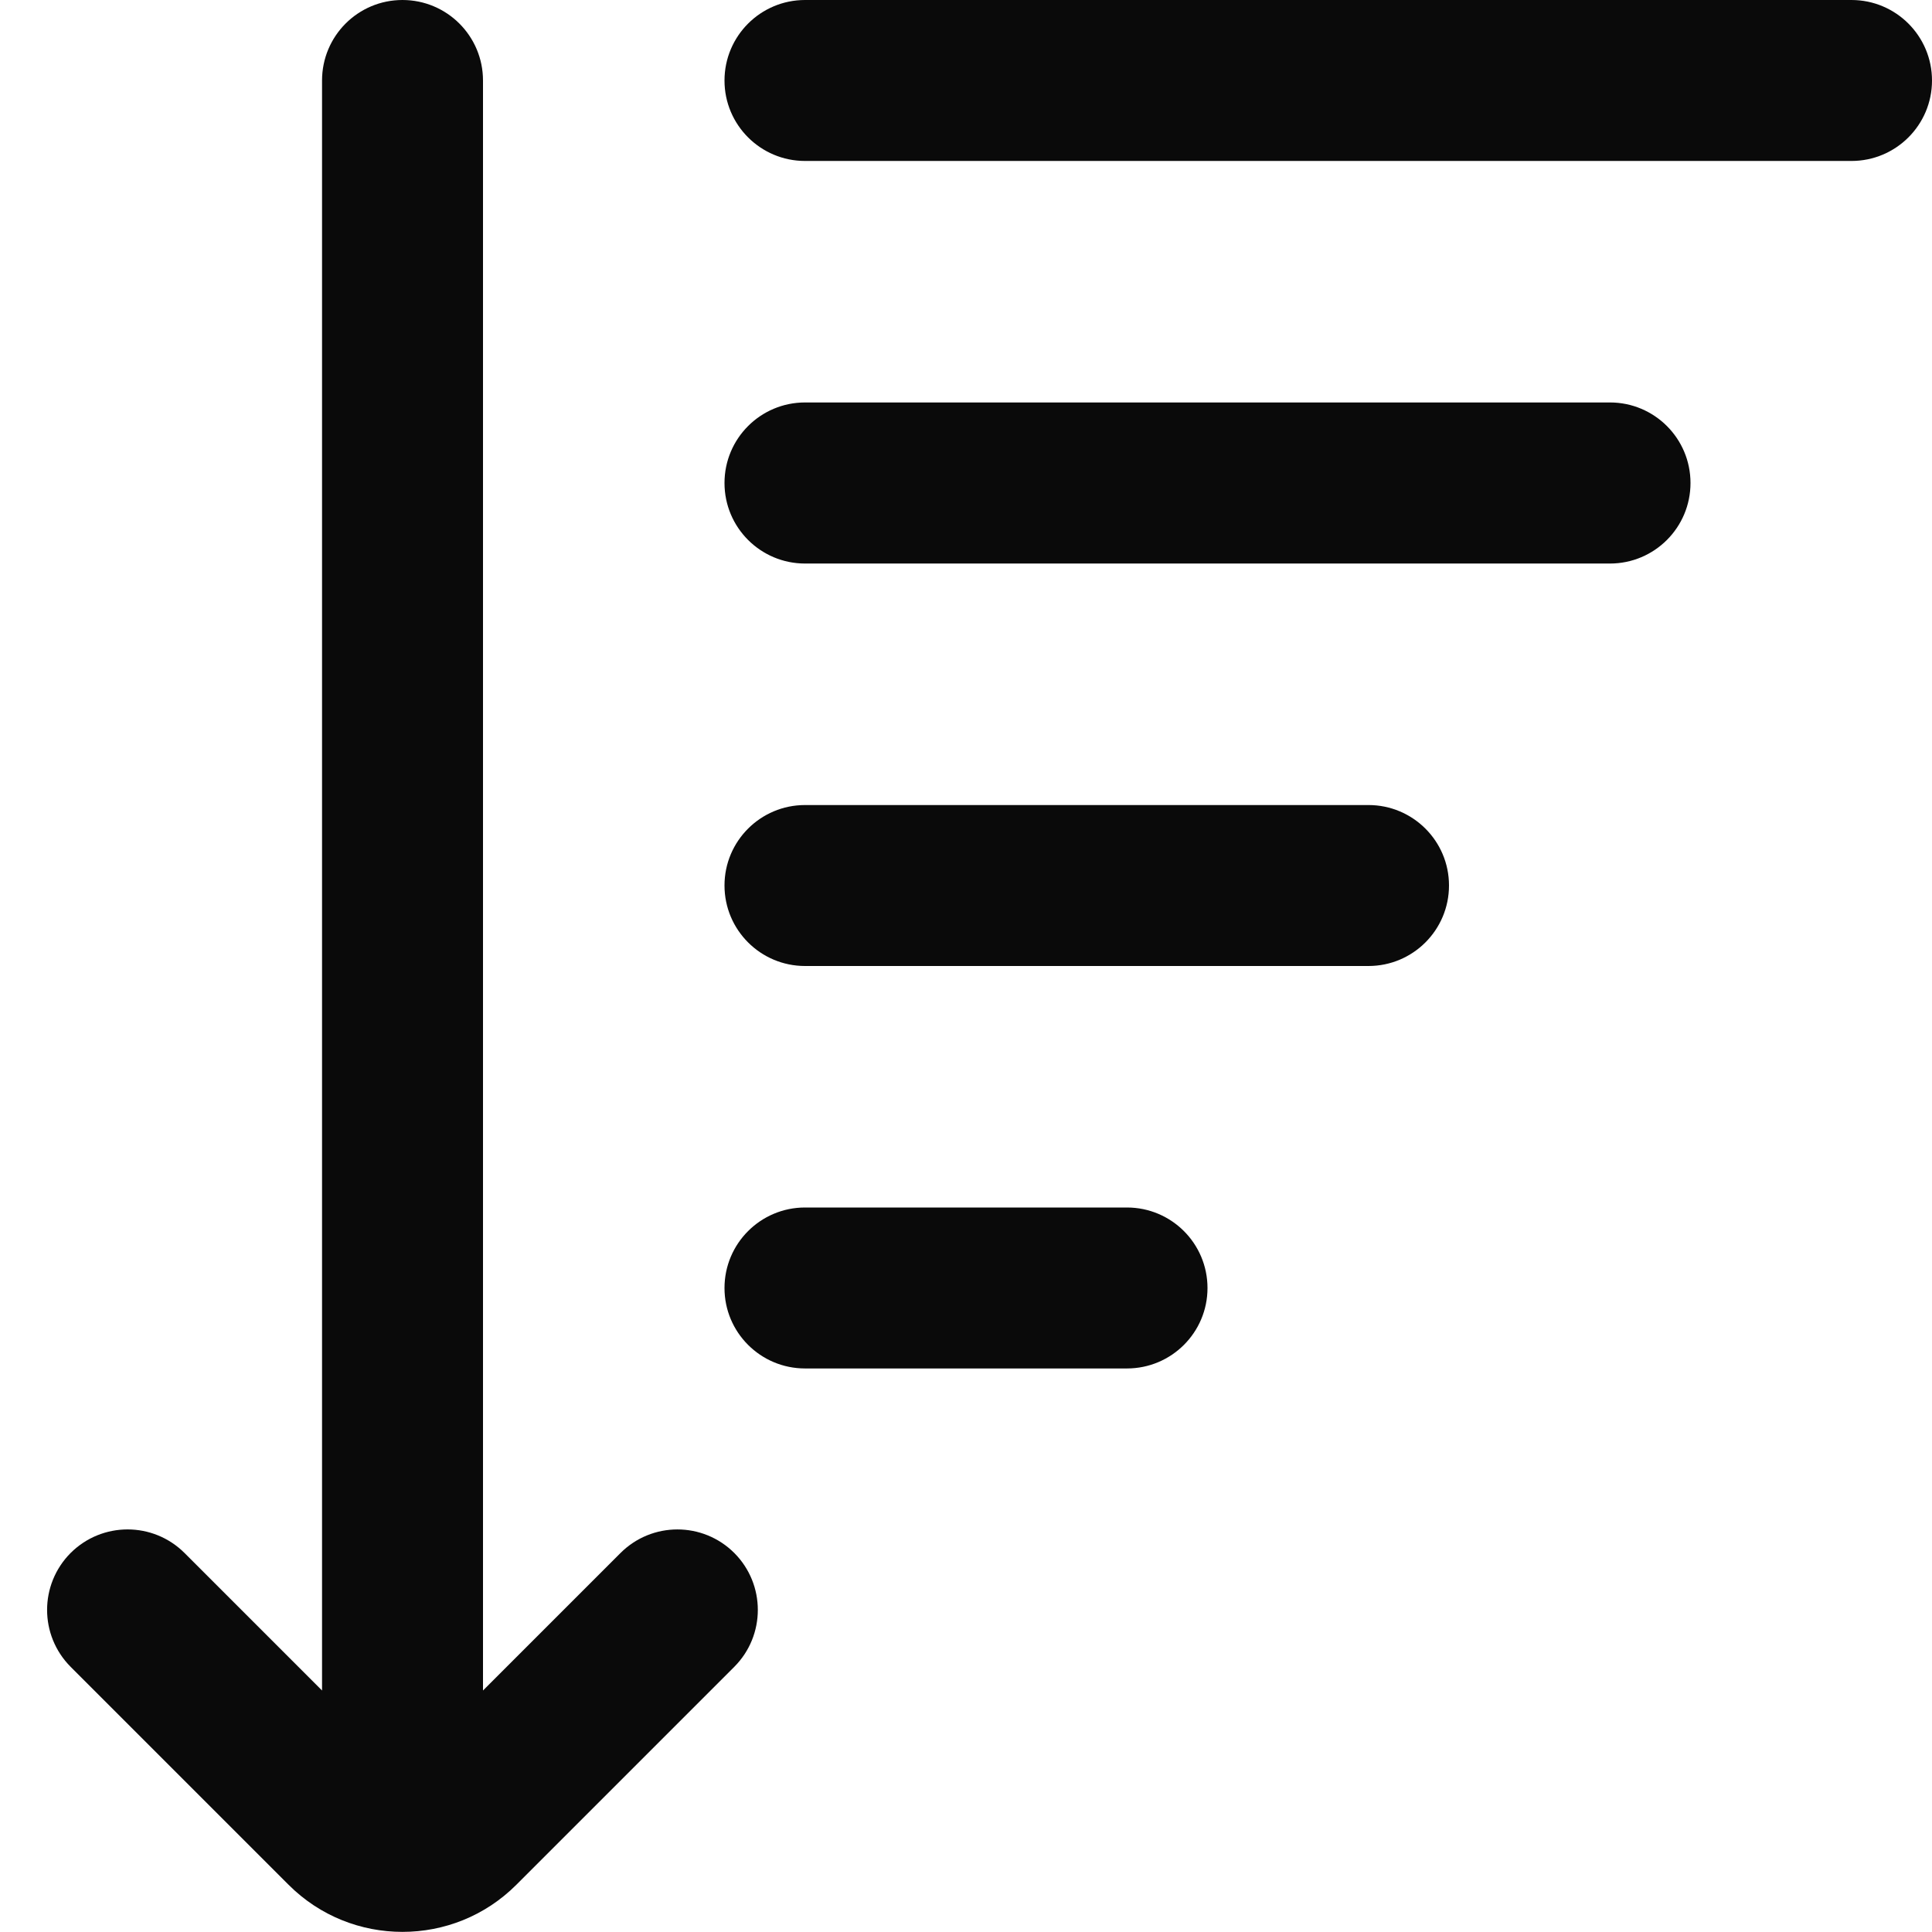 <svg width="16" height="16" viewBox="0 0 16 16" fill="none" xmlns="http://www.w3.org/2000/svg">
<g clip-path="url(#clip0_967_3393)">
<path d="M16 0.667C16 1.035 15.701 1.333 15.333 1.333H6.667C6.299 1.333 6 1.035 6 0.667C6 0.298 6.299 0 6.667 0H15.333C15.701 0 16 0.298 16 0.667ZM13.333 3.333H6.667C6.299 3.333 6 3.631 6 4C6 4.369 6.299 4.667 6.667 4.667H13.333C13.701 4.667 14 4.369 14 4C14 3.631 13.701 3.333 13.333 3.333ZM11.333 6.667H6.667C6.299 6.667 6 6.965 6 7.333C6 7.702 6.299 8 6.667 8H11.333C11.701 8 12 7.702 12 7.333C12 6.965 11.701 6.667 11.333 6.667ZM9.333 10H6.667C6.299 10 6 10.298 6 10.667C6 11.035 6.299 11.333 6.667 11.333H9.333C9.701 11.333 10 11.035 10 10.667C10 10.298 9.701 10 9.333 10ZM5.138 12.862L4 14V0.667C4 0.298 3.701 0 3.333 0C2.965 0 2.667 0.298 2.667 0.667V14L1.528 12.861C1.267 12.601 0.846 12.601 0.585 12.861C0.325 13.122 0.325 13.543 0.585 13.804L2.39 15.609C2.65 15.869 2.991 15.999 3.333 15.999C3.675 15.999 4.016 15.869 4.276 15.609L6.081 13.804C6.341 13.543 6.341 13.122 6.081 12.861C5.82 12.601 5.399 12.601 5.138 12.862Z" fill="#0A0A0A"/>
</g>
<defs>
<clipPath id="clip0_967_3393">
<rect width="16" height="16" fill="white"/>
</clipPath>
</defs>
</svg>
